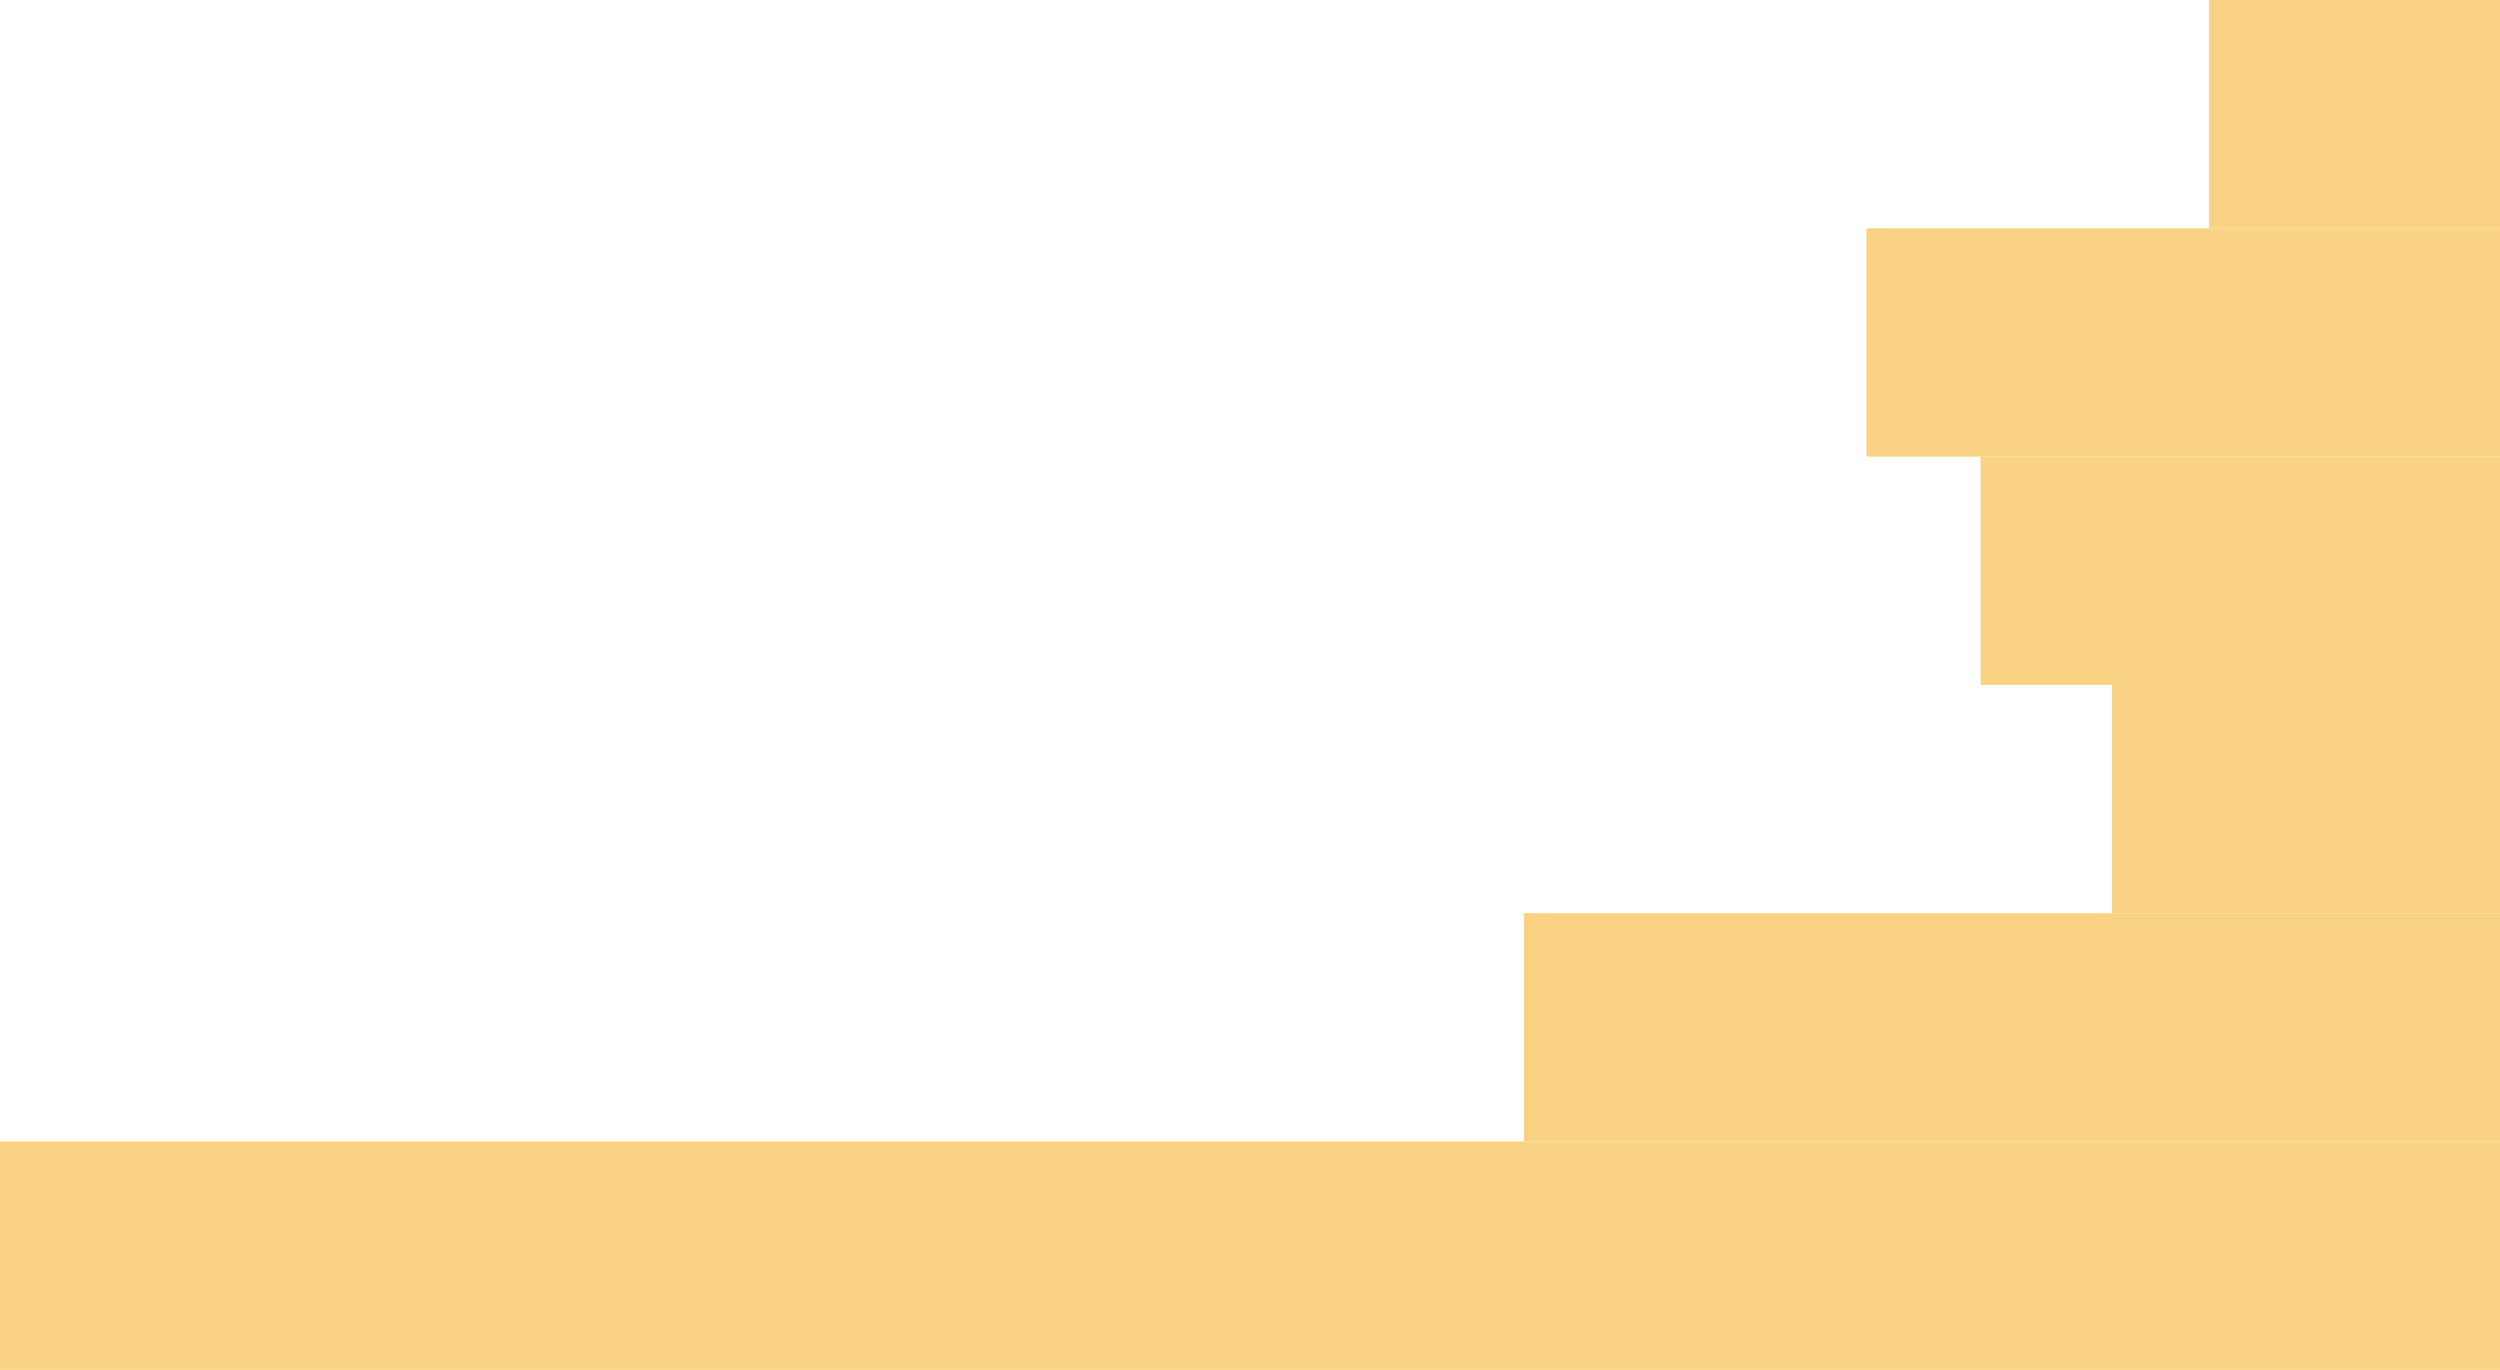 <svg width="438" height="240" viewBox="0 0 438 240" fill="none" xmlns="http://www.w3.org/2000/svg">
<rect width="51" height="40" transform="matrix(-1 0 0 1 438 0)" fill="#FAD284"/>
<rect width="111" height="40" transform="matrix(-1 0 0 1 438 40)" fill="#FAD284"/>
<rect width="91" height="40" transform="matrix(-1 0 0 1 438 80)" fill="#FAD284"/>
<path d="M438 120H370V160H438V120Z" fill="#FAD284"/>
<rect width="171" height="40" transform="matrix(-1 0 0 1 438 160)" fill="#FAD284"/>
<rect width="438" height="40" transform="matrix(1 0 0 -1 0 240)" fill="#FAD284"/>
</svg>
